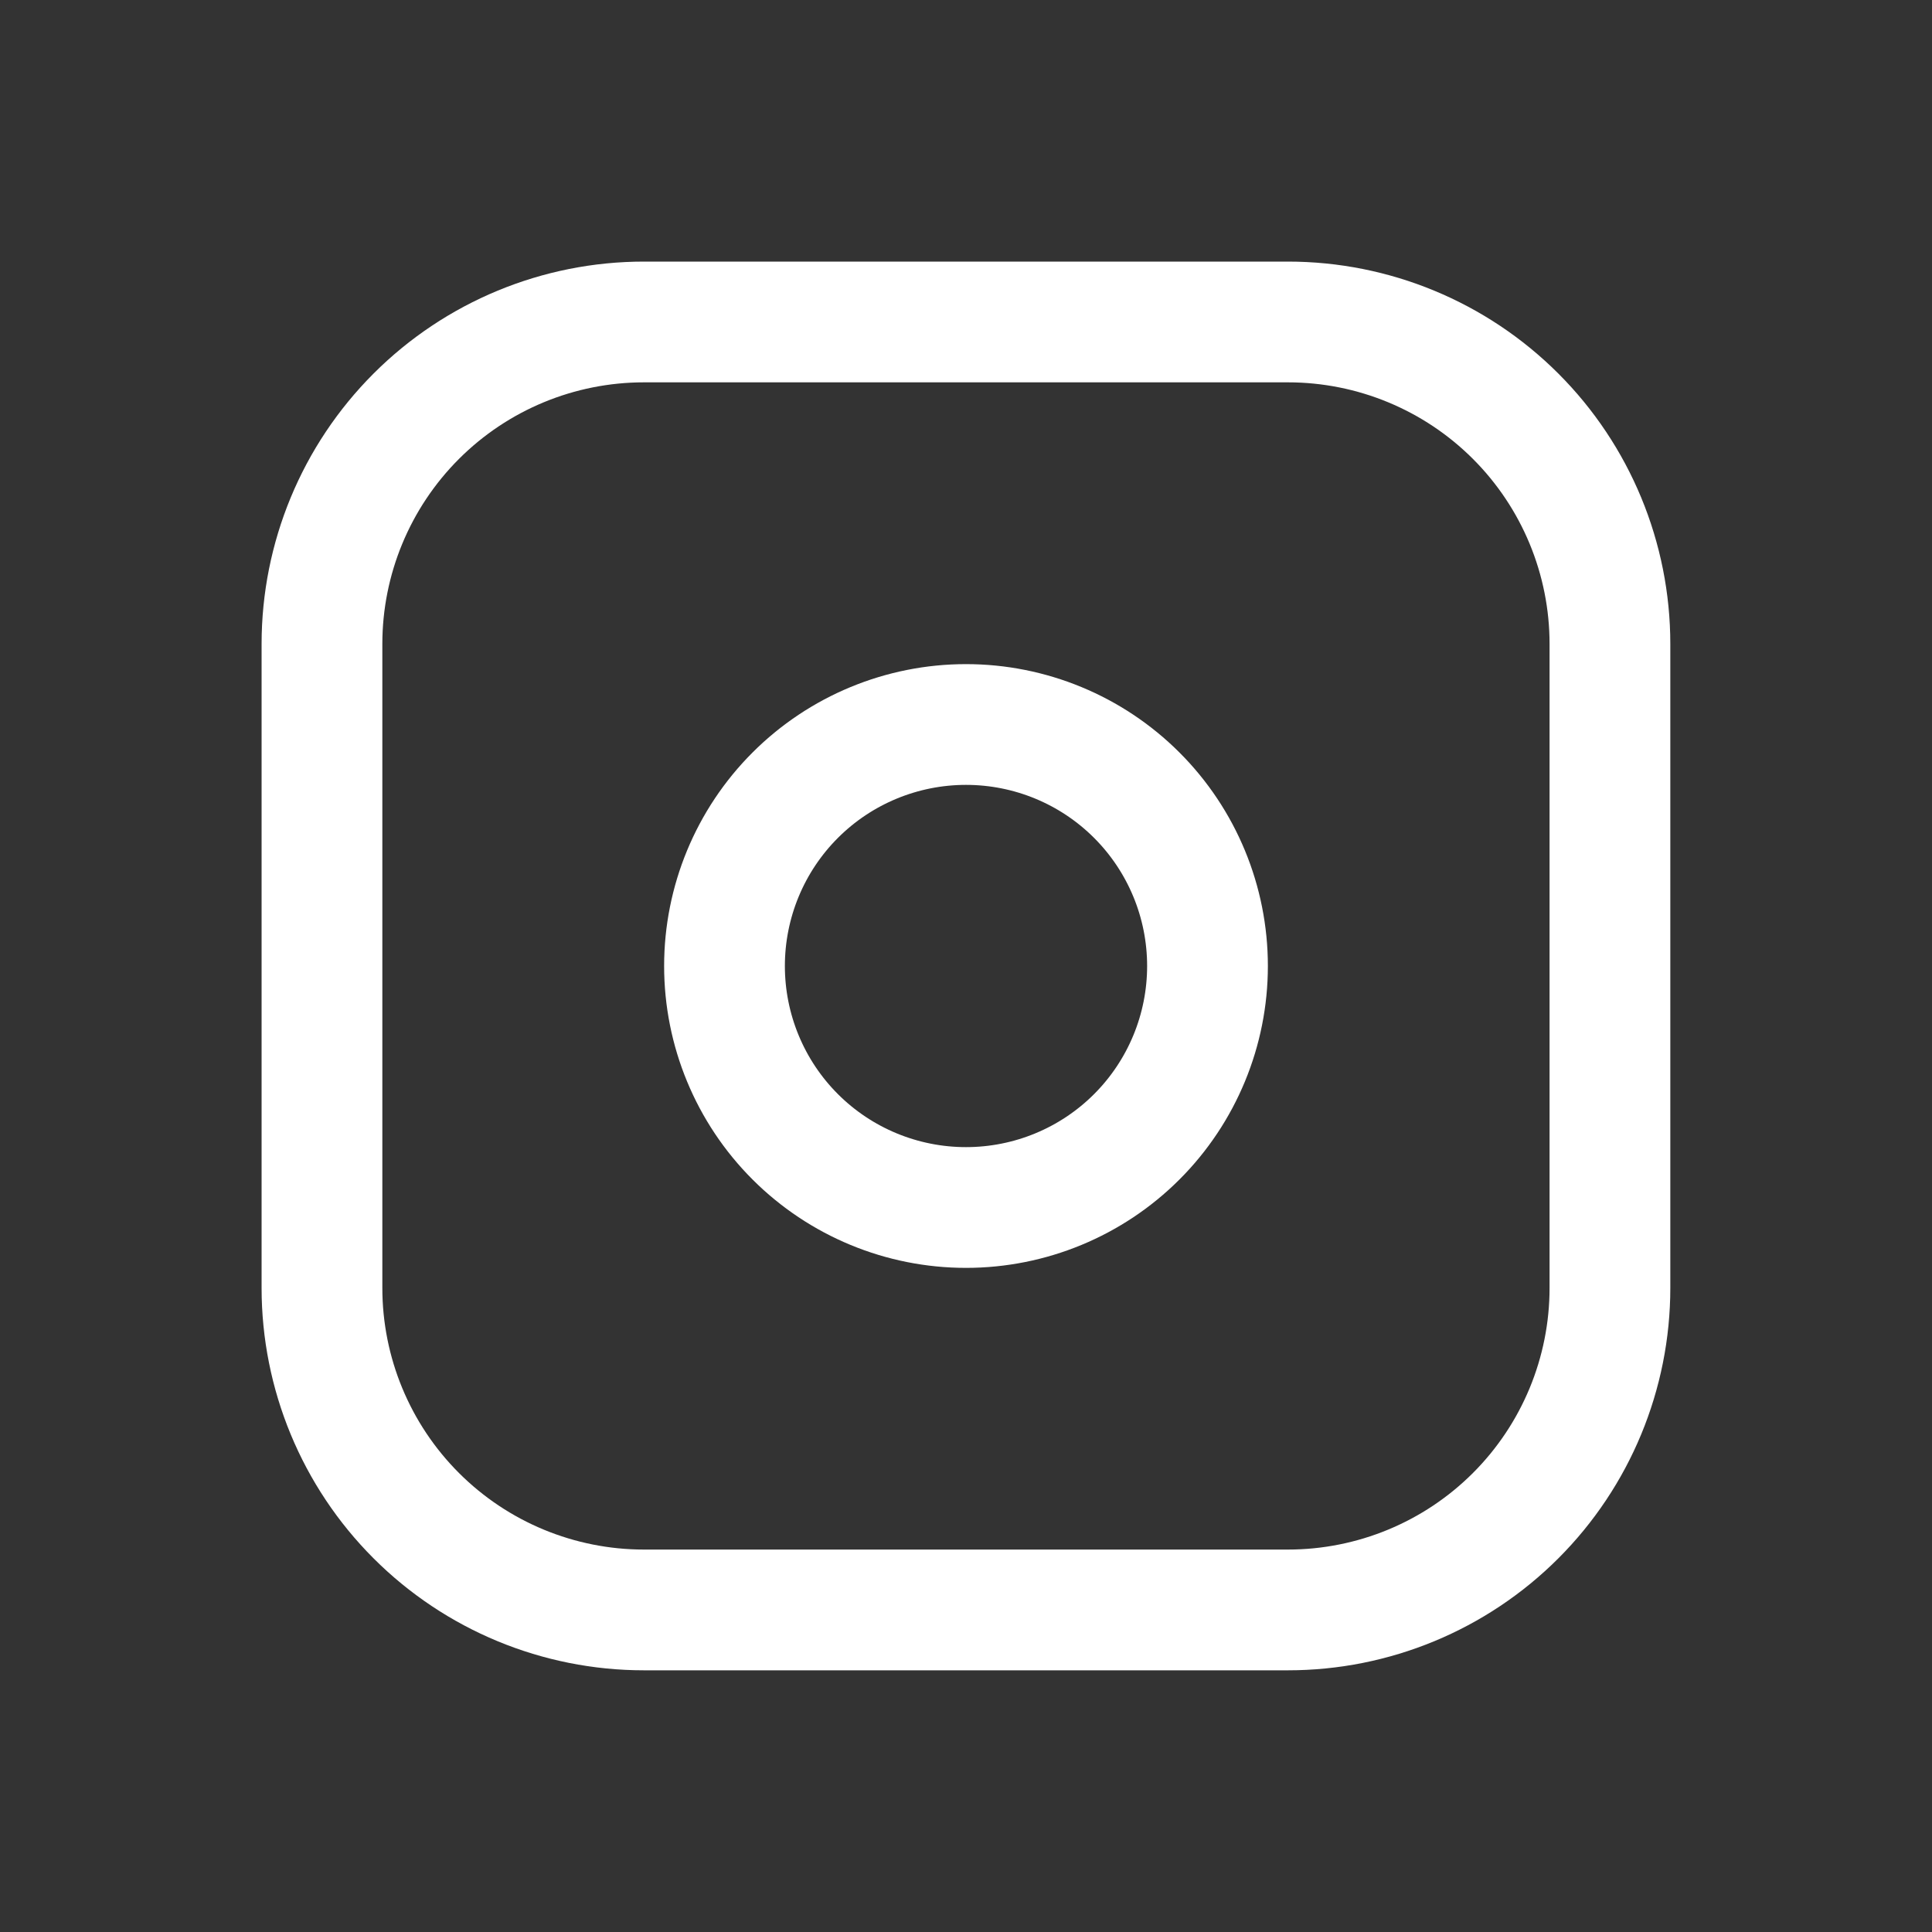 <svg width="20" height="20" viewBox="0 0 20 20" fill="none" xmlns="http://www.w3.org/2000/svg">
<rect x="0" y="0" width="20" height="20" fill="#333333" stroke="none"/>
<path d="M13.333 3.333H6.666C5.782 3.333 4.934 3.684 4.309 4.309C3.684 4.934 3.333 5.782 3.333 6.666V13.333C3.333 14.217 3.684 15.065 4.309 15.69C4.934 16.315 5.782 16.666 6.666 16.666H13.333C14.217 16.666 15.065 16.315 15.69 15.69C16.315 15.065 16.666 14.217 16.666 13.333V6.666C16.666 5.782 16.315 4.934 15.69 4.309C15.065 3.684 14.217 3.333 13.333 3.333Z" stroke="white" stroke-width="1.25" stroke-linecap="round" stroke-linejoin="round"/>
<path d="M10 12.5C10.663 12.5 11.299 12.237 11.768 11.768C12.237 11.299 12.5 10.663 12.5 10C12.5 9.337 12.237 8.701 11.768 8.232C11.299 7.763 10.663 7.5 10 7.5C9.337 7.5 8.701 7.763 8.232 8.232C7.763 8.701 7.5 9.337 7.5 10C7.5 10.663 7.763 11.299 8.232 11.768C8.701 12.237 9.337 12.5 10 12.5Z" stroke="white" stroke-width="1.25" stroke-linecap="round" stroke-linejoin="round"/>
</svg>
